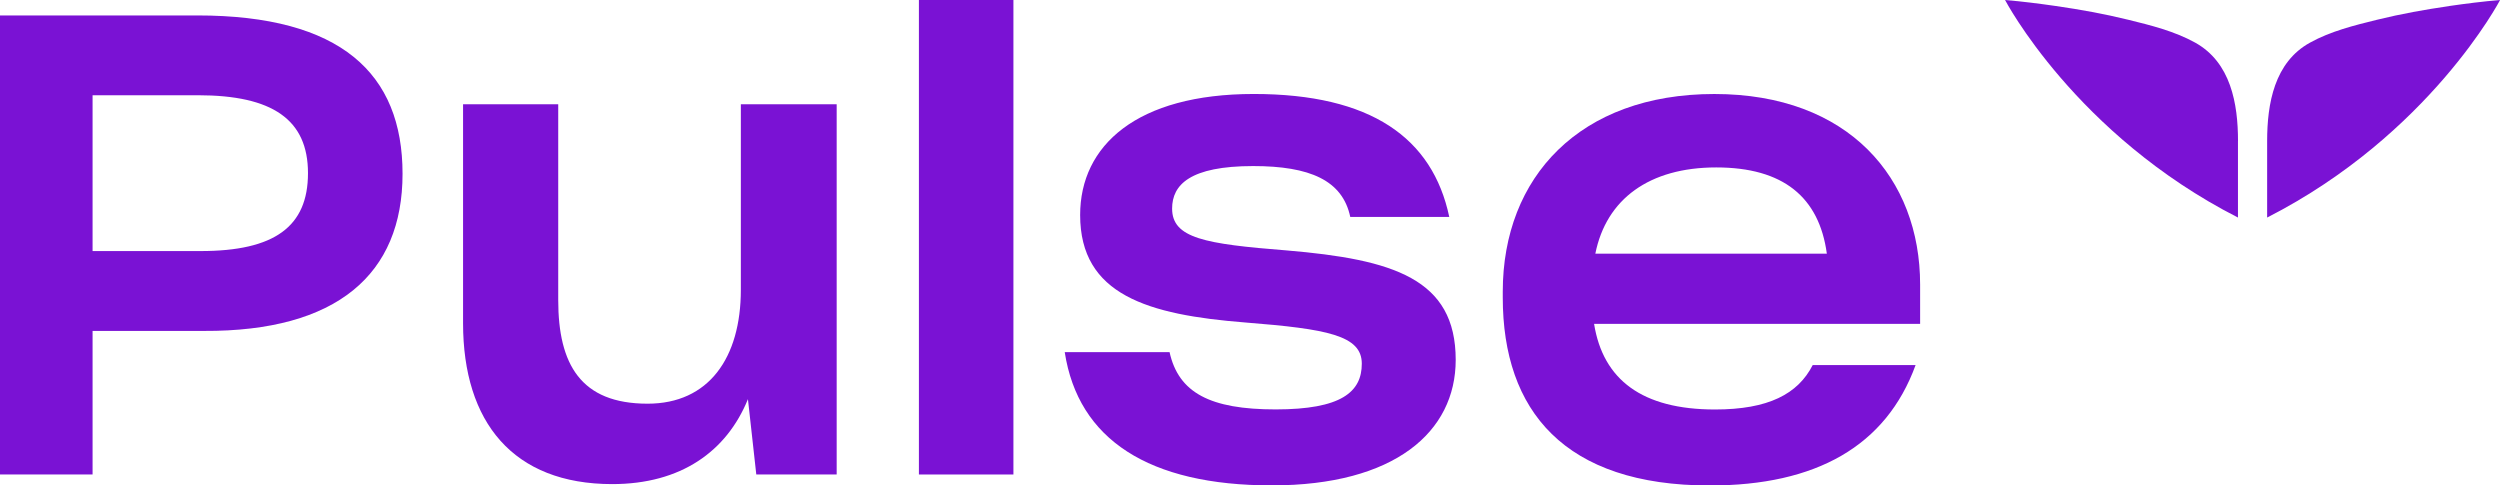 <svg width="103" height="20" viewBox="0 0 103 20" fill="none" xmlns="http://www.w3.org/2000/svg">
<g clip-path="url(#clip0_1366_18438)">
<path d="M0 0.636H8.133C14.041 0.636 16.585 3.023 16.585 7.161C16.585 11.3 13.883 13.66 8.398 13.634H3.814V19.549H0V0.636ZM3.814 3.926V10.344H8.265C11.312 10.344 12.689 9.336 12.689 7.134C12.689 4.932 11.232 3.924 8.158 3.924H3.814V3.926Z" fill="#7A12D4"/>
<path d="M19.078 13.315V4.296H22.999V12.361C22.999 15.013 23.927 16.632 26.681 16.632C29.198 16.632 30.523 14.748 30.523 11.937V4.296H34.471V19.548H31.159L30.815 16.445C29.94 18.594 28.06 19.945 25.224 19.945C21.143 19.945 19.078 17.398 19.078 13.315Z" fill="#7A12D4"/>
<path d="M41.753 0V19.549H37.859V0H41.753Z" fill="#7A12D4"/>
<path d="M43.867 14.508H48.186C48.556 16.18 49.855 16.868 52.557 16.868C55.259 16.868 56.106 16.152 56.106 14.984C56.106 13.816 54.676 13.553 51.311 13.287C47.284 12.97 44.502 12.147 44.502 8.858C44.502 5.993 46.834 3.872 51.655 3.872C56.477 3.872 59.021 5.676 59.71 8.938H55.631C55.313 7.427 53.962 6.842 51.63 6.842C49.033 6.842 48.291 7.61 48.291 8.593C48.291 9.814 49.643 10.052 53.007 10.317C57.406 10.688 59.975 11.484 59.975 14.826C59.975 17.797 57.458 19.998 52.398 19.998C47.337 19.998 44.422 18.114 43.867 14.508Z" fill="#7A12D4"/>
<path d="M61.914 12.254V12.015C61.914 7.294 65.093 3.873 70.631 3.873C76.169 3.873 79.109 7.348 79.109 11.725V13.343H65.676C66.046 15.651 67.663 16.871 70.657 16.871C72.856 16.871 74.073 16.235 74.683 15.042H78.922C77.703 18.385 74.816 20.002 70.444 20.002C64.456 20.002 61.914 16.924 61.914 12.257V12.254ZM65.728 10.451H75.266C74.948 8.117 73.464 6.898 70.709 6.898C67.955 6.898 66.178 8.197 65.728 10.451Z" fill="#7A12D4"/>
<path d="M92.204 5.816V8.963C85.503 5.541 82.609 0.001 82.609 0.001C83.309 0.058 84.007 0.148 84.703 0.248C85.704 0.393 86.7 0.571 87.684 0.814C88.614 1.042 89.594 1.287 90.437 1.754C91.909 2.569 92.206 4.267 92.206 5.815L92.204 5.816Z" fill="#7A12D4"/>
<path d="M100.909 0.25C99.907 0.394 98.912 0.573 97.927 0.816C96.998 1.044 96.016 1.289 95.174 1.756C93.703 2.564 93.406 4.269 93.406 5.816V8.963C100.109 5.541 103.003 0.001 103.003 0.001C102.302 0.058 101.602 0.148 100.907 0.248L100.909 0.25Z" fill="#7A12D4"/>
</g>
<defs>
<clipPath id="clip0_1366_18438">
<rect width="103" height="20" fill="white"/>
</clipPath>
</defs>
</svg>
